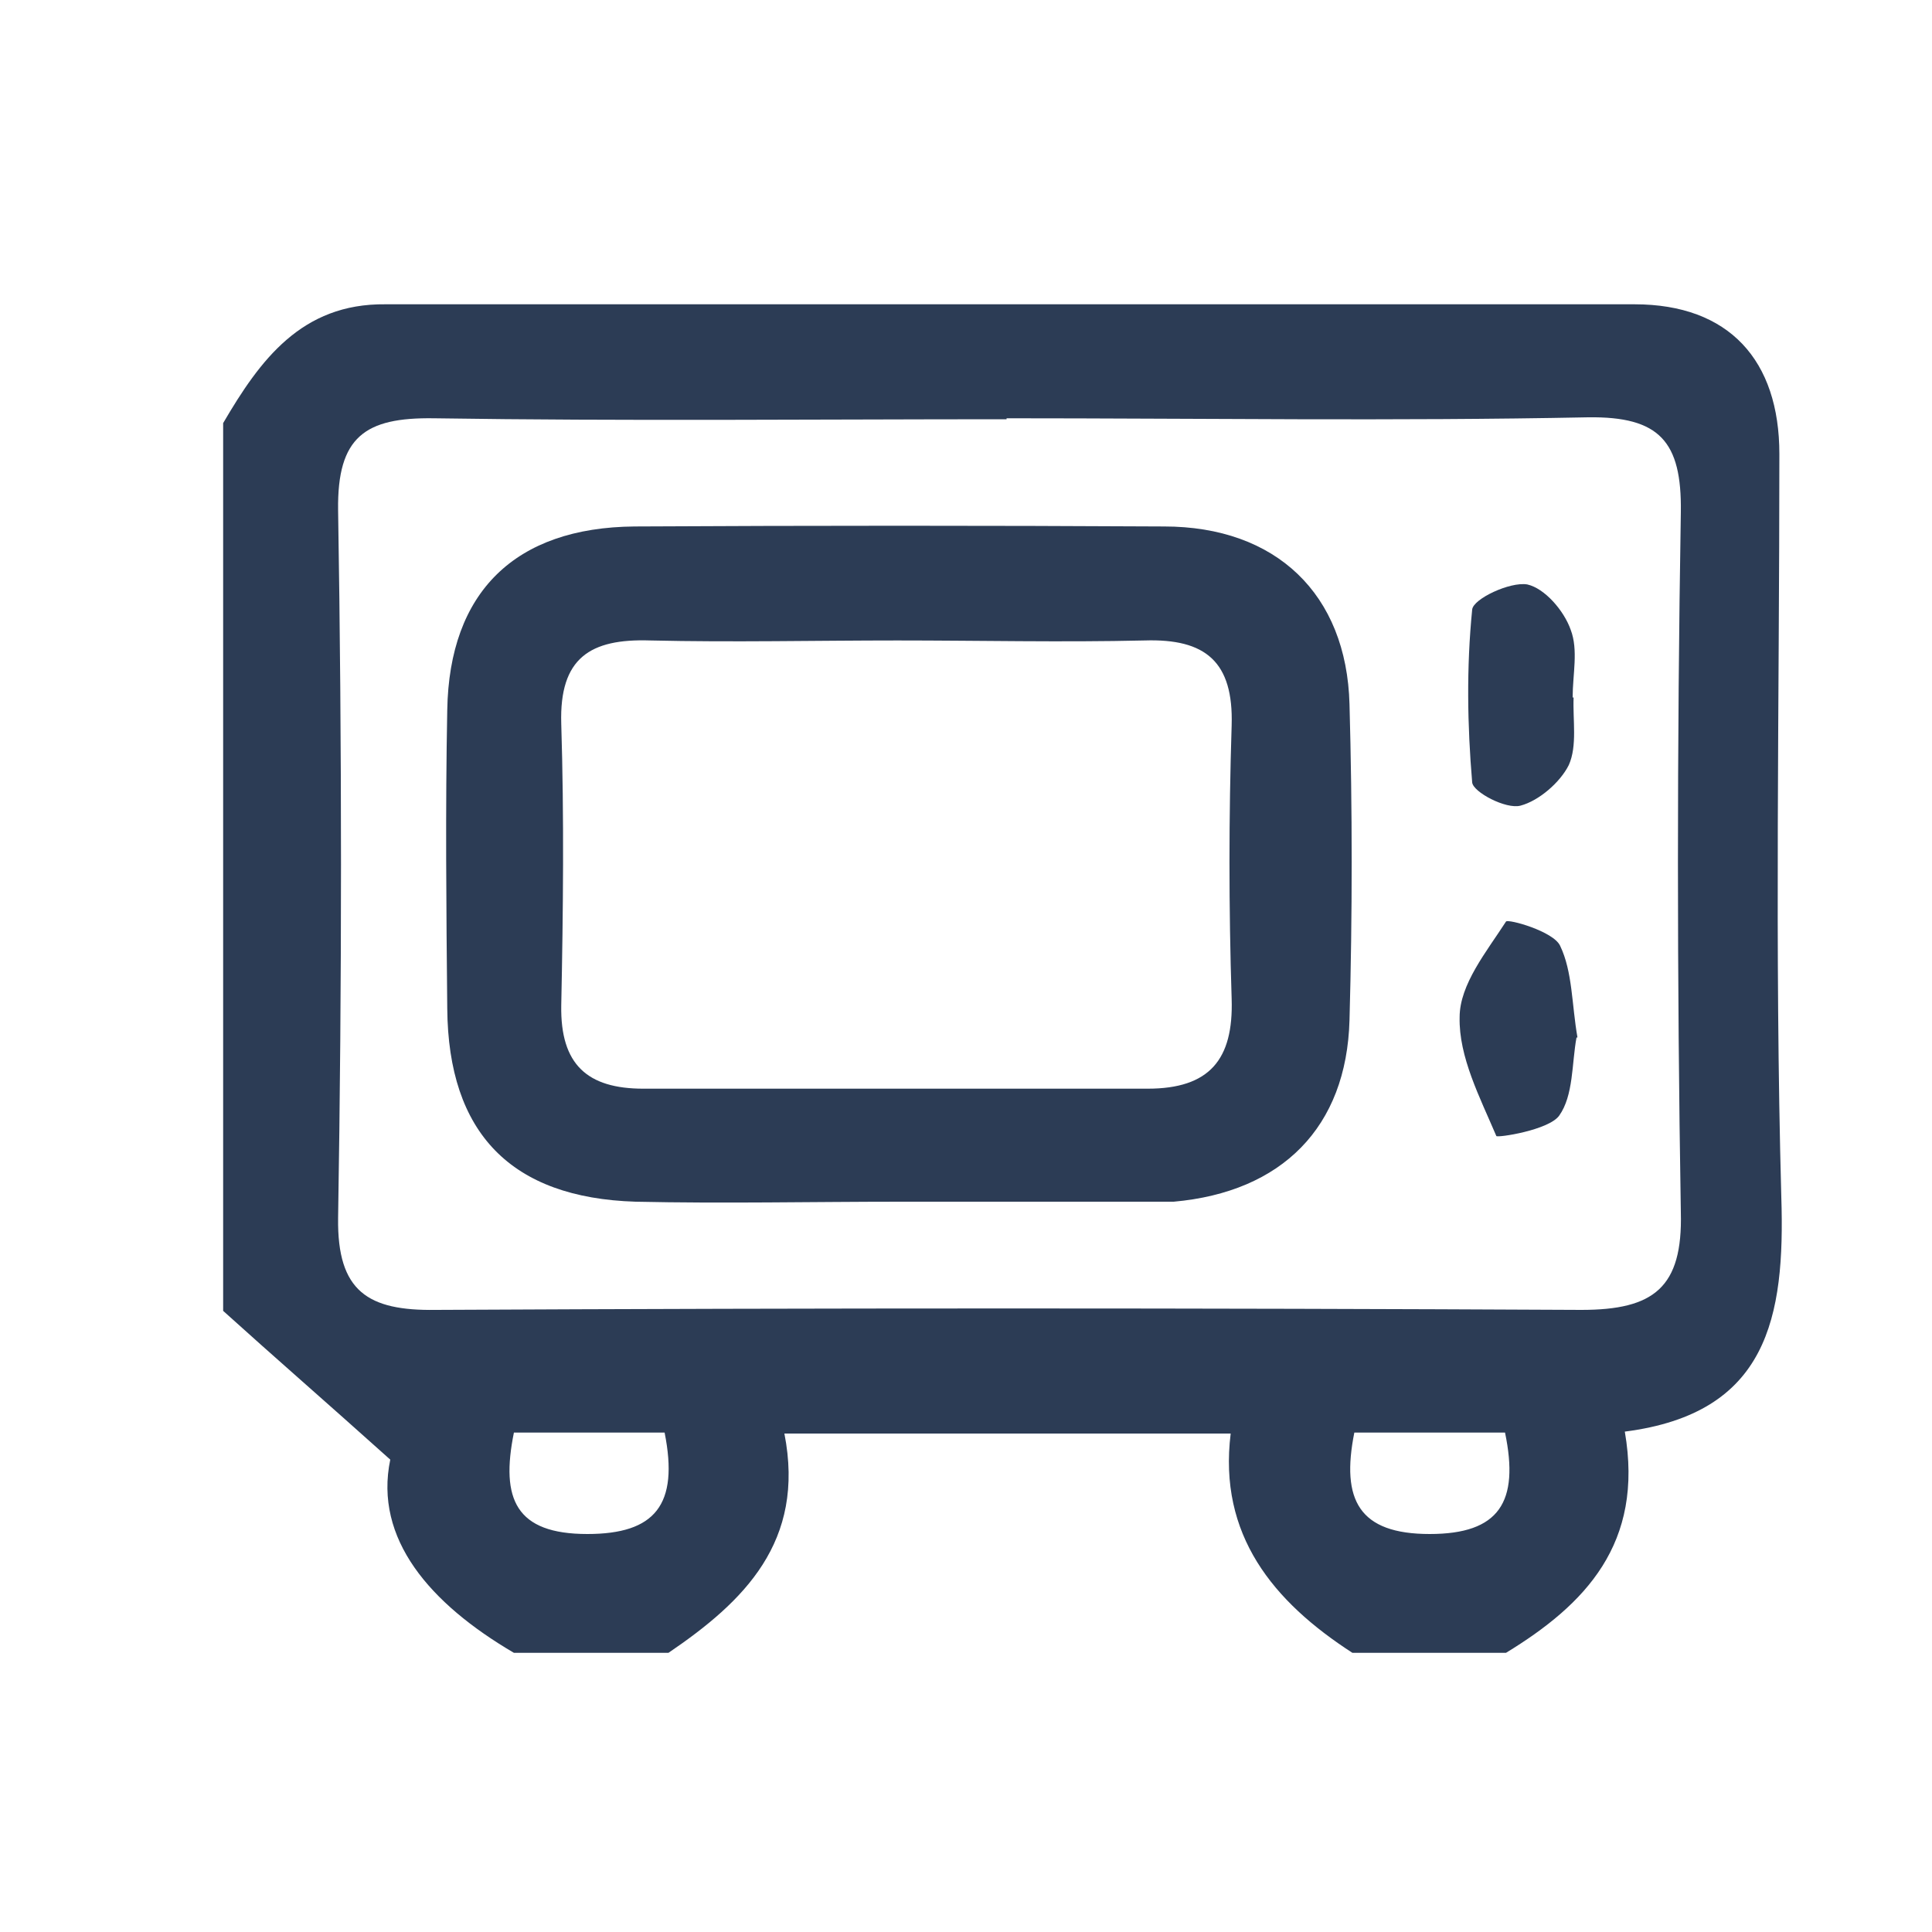 <?xml version="1.0" encoding="UTF-8"?>
<svg id="Layer_1" data-name="Layer 1" xmlns="http://www.w3.org/2000/svg" viewBox="0 0 20 20">
  <defs>
    <style>
      .cls-1 {
        fill: #2c3c55;
        stroke-width: 0px;
      }
    </style>
  </defs>
  <path class="cls-1" d="m6.91,17.11h-1.59c-.87-.51-1.45-1.18-1.28-2-.68-.61-1.21-1.07-1.73-1.54,0-3.06,0-6.13,0-9.19.38-.65.81-1.24,1.68-1.23,4.31,0,8.62,0,12.93,0,.98,0,1.5.58,1.5,1.55,0,2.56-.05,5.13.02,7.69.04,1.25-.14,2.24-1.62,2.43.2,1.16-.41,1.79-1.23,2.29h-1.59c-.82-.53-1.39-1.22-1.26-2.27h-4.62c.22,1.12-.42,1.74-1.2,2.27Zm3.51-12.77c-1.98,0-3.95.02-5.93-.01-.71-.01-1,.19-.99.95.04,2.44.04,4.89,0,7.33-.01.76.31.96,1.01.95,3.95-.02,7.91-.02,11.86,0,.75,0,1.05-.23,1.03-1.01-.04-2.41-.04-4.83,0-7.25.01-.73-.22-.99-.96-.98-2.01.04-4.01.01-6.02.01Zm-3.55,10.49h-1.55c-.14.69.02,1.05.76,1.05.7,0,.95-.3.8-1.05Zm8.71,0h-1.56c-.14.7.05,1.05.78,1.05.72,0,.93-.33.78-1.05Z"/>
  <path class="cls-1" d="m9.32,12.44c-.91,0-1.83.02-2.74,0-1.29-.04-1.94-.71-1.95-2-.01-1.03-.02-2.06,0-3.09.02-1.22.7-1.89,1.94-1.9,1.83-.01,3.65-.01,5.48,0,1.16,0,1.89.7,1.92,1.84.03,1.09.03,2.18,0,3.27-.03,1.11-.7,1.78-1.82,1.88-.06,0-.12,0-.18,0-.88,0-1.77,0-2.65,0Zm-.02-5.81c-.86,0-1.71.02-2.57,0-.62-.02-.94.18-.92.86.03.97.02,1.94,0,2.92-.01.61.27.86.85.86,1.74,0,3.48,0,5.22,0,.64,0,.89-.3.87-.93-.03-.94-.03-1.89,0-2.83.02-.66-.27-.9-.9-.88-.86.02-1.71,0-2.57,0Z"/>
  <path class="cls-1" d="m16.29,7.22c-.01.23.04.5-.05.7-.09.18-.31.37-.5.42-.15.04-.49-.14-.5-.24-.05-.59-.06-1.19,0-1.79.01-.11.39-.29.57-.26.18.04.38.27.45.47.08.21.02.46.02.7h.02Z"/>
  <path class="cls-1" d="m16.32,10.74c-.05.27-.03.6-.18.81-.11.15-.64.23-.65.21-.17-.4-.39-.82-.38-1.23,0-.34.28-.68.48-.99.02-.03.49.1.56.25.13.27.12.61.18.95Z"/>
</svg>